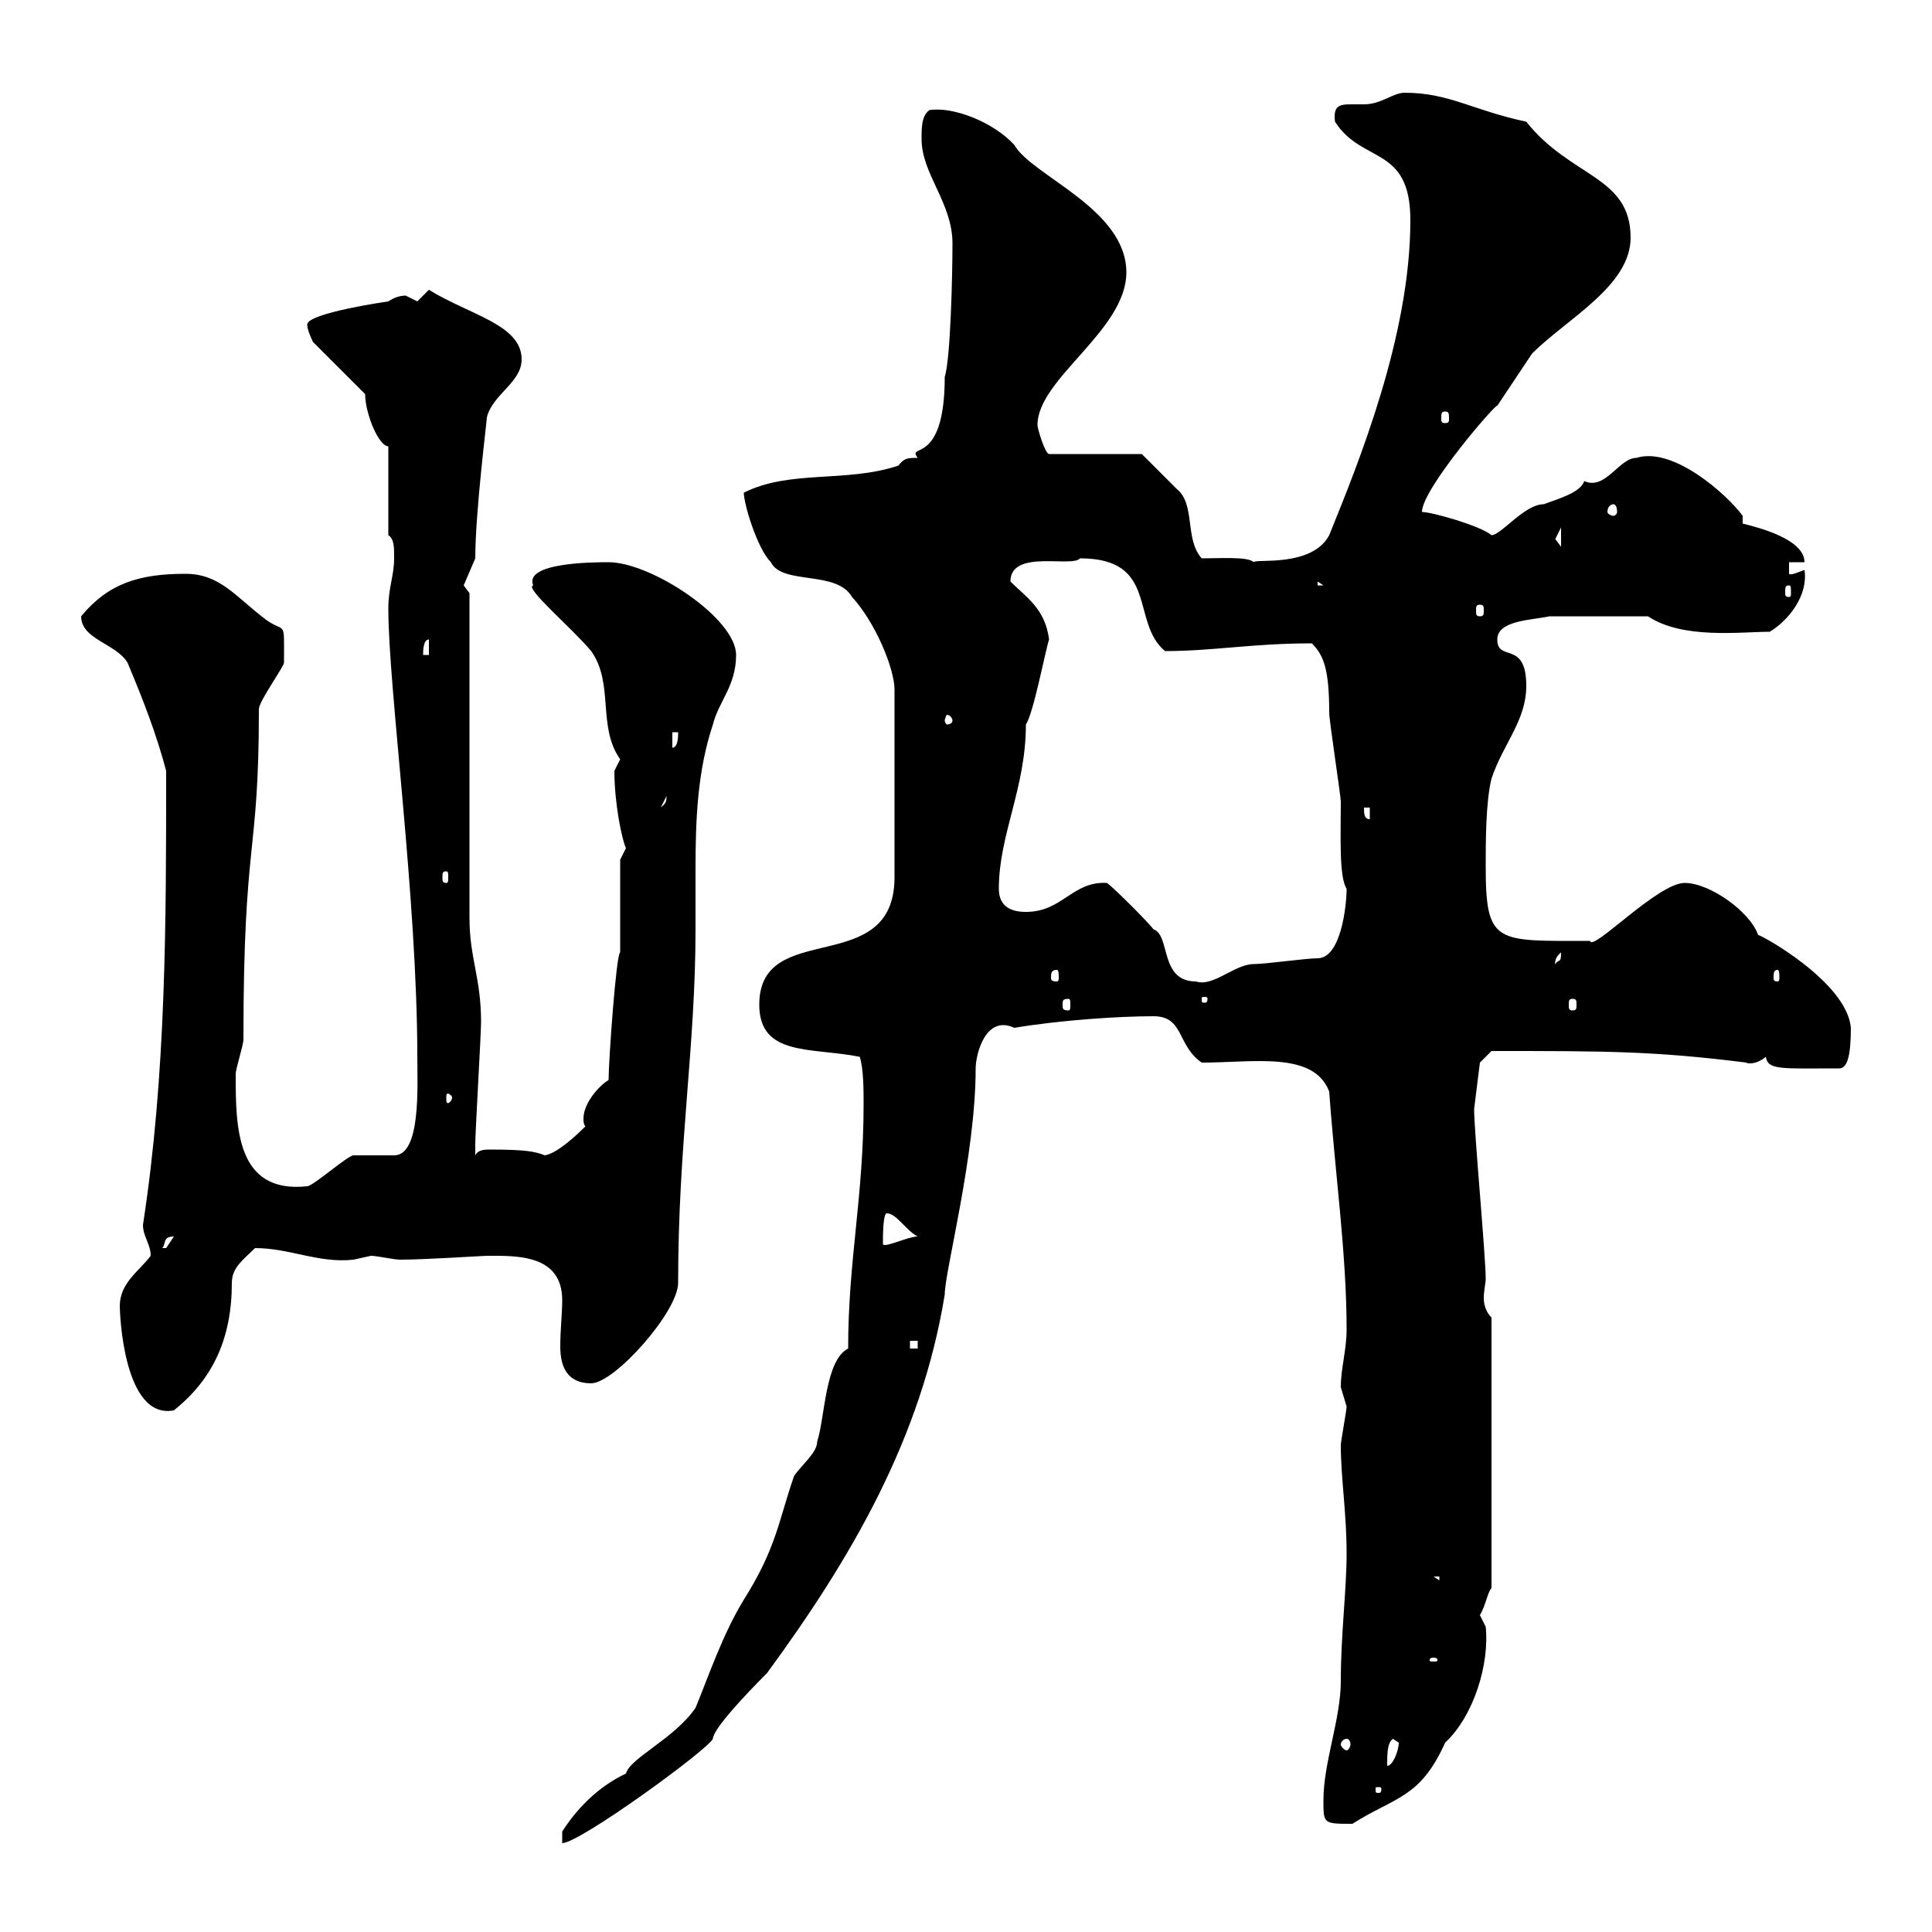 <svg xmlns="http://www.w3.org/2000/svg" xmlns:xlink="http://www.w3.org/1999/xlink" width="300" height="300"><path d="M87.30 284.40L87.30 286.20C90 286.20 109.80 271.80 110.70 270C110.70 268.50 115.80 263.10 119.10 259.80C132.30 241.80 143.10 223.20 146.70 201C146.70 197.40 151.50 179.40 151.50 165.90C151.50 163.80 153 157.50 157.50 159.60C164.70 158.40 173.70 157.80 179.10 157.80C183.90 157.80 182.70 162.30 186.60 165C194.70 165 204 163.20 206.40 169.50C207.30 182.10 209.10 194.70 209.10 206.40C209.10 209.70 208.20 212.40 208.20 215.40C208.20 215.40 209.10 218.40 209.10 218.40C209.10 219 208.20 223.80 208.20 224.40C208.20 229.50 209.10 234.90 209.10 241.20C209.10 246.90 208.20 253.80 208.20 261C208.20 267 205.50 273.60 205.50 279.60C205.50 283.20 205.50 283.20 210 283.20C216.60 279 220.50 279.30 224.40 270.60C228.90 266.40 231.30 258.30 230.70 252.60C230.70 252.60 229.80 250.80 229.80 250.80C230.70 249.30 231 247.20 231.60 246.60L231.60 204.60C230.70 203.70 230.40 202.50 230.40 201.60C230.40 200.40 230.70 199.20 230.70 198.60C230.70 195 228.90 175.80 228.90 172.20L229.80 165L231.60 163.20C249.60 163.20 256.80 163.20 271.20 165C270.90 165 272.40 165.60 274.20 164.10C274.50 166.20 276.60 165.90 285.60 165.90C286.80 165.90 287.40 164.10 287.40 159.60C286.80 152.40 273 144.90 273 145.20C271.80 141.60 265.50 137.10 261.60 137.10C257.40 137.10 247.20 147.90 246.90 146.10C232.20 146.10 230.70 146.70 230.70 134.40C230.70 130.80 230.70 124.50 231.60 120.90C233.40 115.50 237 111.90 237 106.50C237 99.30 232.50 102.90 232.50 99.30C232.50 96.30 237.90 96.30 240.60 95.70L255.90 95.70C261.30 99.30 270.30 98.10 274.80 98.10C277.80 96.30 280.80 92.40 280.20 88.50C279.30 88.80 278.10 89.40 277.80 89.10L277.80 87.30L280.20 87.30C280.20 83.70 273 81.90 270.60 81.30L270.60 80.10C268.20 76.80 259.80 69.30 254.10 71.10C251.40 71.10 249.30 76.20 246 74.70C245.40 76.50 242.10 77.40 239.70 78.30C236.70 78.30 233.10 83.10 231.60 83.10C229.80 81.60 222.30 79.50 220.80 79.50C220.80 75.90 232.50 62.40 232.50 63C234.30 60.30 236.10 57.60 237.90 54.90C243.30 49.50 253.20 44.40 253.20 36.90C253.20 27.30 243.90 27.60 237 18.90C228.60 17.10 225 14.40 218.10 14.40C216.30 14.40 214.50 16.20 211.80 16.20C211.20 16.20 210.60 16.20 209.70 16.20C207.90 16.20 207 16.50 207.30 18.90C211.50 25.50 219 22.50 219 34.20C219 52.20 210.90 72 206.40 83.10C203.70 88.20 194.70 86.70 194.70 87.30C193.80 86.40 189.60 86.70 186.60 86.70C183.90 83.70 185.70 78.30 182.70 75.90C180.90 74.10 177.30 70.50 177.30 70.50L162.90 70.50C162.30 70.50 161.10 66.60 161.10 66C161.10 58.80 174.90 51.30 174.90 42.30C174.90 32.40 160.20 27.30 157.50 22.50C154.20 18.90 147.90 16.50 144.30 17.10C143.10 18 143.10 19.80 143.10 21.60C143.10 27 147.90 31.50 147.90 37.80C147.90 42.60 147.60 55.80 146.70 58.50C146.70 72.60 140.70 68.70 142.50 71.10C141 71.10 140.40 71.10 139.50 72.30C131.40 75 122.70 72.90 115.50 76.50C115.50 78.30 117.60 85.20 119.70 87.30C121.50 90.90 129.90 88.50 132.30 92.70C135.90 96.60 138.90 103.80 138.90 107.10L138.90 136.20C138.90 152.10 117.90 142.50 117.90 156C117.90 164.10 126 162.60 133.50 164.10C134.10 165.90 134.10 169.50 134.10 171.30C134.10 186 131.70 195.60 131.70 209.40C128.10 211.20 128.10 220.20 126.90 223.80C126.90 225.60 124.50 227.40 123.30 229.20C120.90 236.10 120.60 240.30 115.50 248.40C112.20 253.80 110.10 260.10 108 265.20C104.70 270 97.80 273 97.20 275.40C92.70 277.50 89.40 281.10 87.30 284.40ZM214.50 277.80C214.50 278.40 214.20 278.40 214.20 278.40C213.60 278.40 213.60 278.40 213.60 277.80C213.60 277.50 213.60 277.50 214.20 277.50C214.20 277.50 214.50 277.50 214.50 277.80ZM216.30 270C216.30 270 217.20 270.60 217.20 270.60C217.20 271.80 216.30 274.20 215.40 274.20C215.40 272.40 215.40 270.60 216.30 270ZM209.10 270C209.40 270 209.70 270.30 209.70 270.90C209.70 271.20 209.40 271.80 209.10 271.80C208.80 271.80 208.20 271.20 208.20 270.90C208.20 270.30 208.80 270 209.10 270ZM222.60 257.40C223.20 257.40 223.20 257.70 223.20 257.70C223.20 258 223.20 258 222.60 258C222 258 222 258 222 257.70C222 257.70 222 257.40 222.60 257.40ZM222.60 244.80L223.50 244.80L223.50 245.40ZM18.60 202.80C18.60 204 19.20 220.50 27 219C33 214.20 36 207.90 36 199.20C36 196.80 37.80 195.60 39.60 193.80C45 193.80 49.50 196.20 54.90 195.60C54.90 195.60 57.60 195 57.60 195C58.50 195 61.20 195.60 62.10 195.60C66 195.60 75 195 75.60 195C80.10 195 87.30 194.70 87.30 201.90C87.30 204 87 206.40 87 209.10C87 212.40 88.20 214.80 91.80 214.80C95.40 214.80 105.30 203.70 105.30 199.20C105.30 177.60 108 162.60 108 144.30C108 141.30 108 138 108 135C108 127.20 108.30 119.70 110.70 112.50C111.60 108.90 114.30 106.50 114.30 101.70C114.30 96 101.10 87.30 94.50 87.30C92.40 87.30 81.30 87.30 82.80 90.90C81.30 91.20 88.80 97.50 91.80 101.10C95.40 106.20 92.70 112.80 96.30 117.90C96.30 117.90 95.40 119.70 95.40 119.70C95.40 124.80 96.60 130.50 97.20 131.70C97.20 131.70 96.30 133.50 96.30 133.50L96.30 147.90C95.70 147.90 94.50 164.70 94.50 167.70C93 168.60 90.60 171.30 90.60 173.70C90.60 174 90.60 174.60 90.90 174.90C89.10 176.70 86.40 179.10 84.60 179.40C83.10 178.80 81.60 178.50 75.90 178.50C74.70 178.50 74.10 178.80 73.80 179.40C73.80 179.10 73.80 178.50 73.80 177.60C73.80 175.80 74.70 160.50 74.70 158.70C74.70 151.80 72.90 148.80 72.90 142.50L72.90 92.10L72 90.90L73.80 86.70C73.80 79.50 75.60 65.40 75.60 64.80C76.50 61.20 81 59.40 81 55.80C81 50.40 72.90 48.90 66.60 45C66.60 45 64.80 46.80 64.80 46.80C64.80 46.80 63 45.90 63 45.90C62.10 45.90 61.20 46.20 60.30 46.80C60.30 46.80 47.70 48.60 47.70 50.40C47.70 51.30 48.60 53.10 48.60 53.10L56.70 61.20C56.70 64.20 58.80 69.30 60.30 69.30L60.30 83.10C61.20 83.70 61.20 84.90 61.20 86.70C61.20 89.40 60.30 91.20 60.30 94.50C60.30 106.80 64.80 139.50 64.80 164.10C64.80 168.60 65.40 179.40 61.20 179.40C60.30 179.40 55.80 179.40 54.90 179.40C54 179.40 48.60 184.20 47.70 184.20C36.60 185.40 36.60 174.90 36.60 166.80C36.60 165.90 37.80 162.30 37.80 161.40C37.80 129.60 40.20 133.50 40.20 110.10C40.20 108.90 44.10 103.50 44.10 102.90C44.10 96 44.40 98.40 41.40 96.30C36.60 92.70 34.20 89.10 28.80 89.10C21.60 89.10 16.80 90.60 12.60 95.70C12.60 99.30 18 99.90 19.80 102.90C22.20 108.60 24.30 114 25.80 119.70C25.80 143.40 25.80 166.80 22.20 190.20C22.20 192 23.40 193.20 23.40 195C21.60 197.40 18.60 199.20 18.60 202.80ZM141.30 208.20L142.50 208.20L142.50 209.40L141.30 209.40ZM27 192C27 192 25.80 193.80 25.80 193.80C25.20 193.80 25.20 193.80 25.20 193.80C25.80 193.20 25.20 192 27 192ZM137.70 188.40C139.20 188.40 140.70 191.10 142.50 192C141 192 137.40 193.80 137.10 193.20C137.10 192 137.10 188.40 137.70 188.40ZM70.20 170.40C70.20 171 69.60 171.30 69.60 171.30C69.30 171.30 69.30 171 69.30 170.40C69.30 170.10 69.30 169.80 69.60 169.80C69.60 169.80 70.20 170.10 70.20 170.40ZM244.20 155.10C244.80 155.10 244.80 155.40 244.80 156C244.80 156.60 244.80 156.90 244.20 156.90C243.60 156.90 243.60 156.60 243.60 156C243.60 155.40 243.60 155.10 244.20 155.10ZM165.90 155.10C166.20 155.10 166.20 155.40 166.20 156C166.20 156.60 166.20 156.90 165.90 156.90C165 156.90 165 156.60 165 156C165 155.40 165 155.10 165.90 155.10ZM187.50 155.10C187.50 155.70 187.20 155.70 187.20 155.70C186.60 155.70 186.60 155.70 186.60 155.10C186.60 154.80 186.60 154.80 187.20 154.80C187.20 154.80 187.50 154.80 187.50 155.10ZM171.90 137.10C166.50 136.80 165 141.60 159.30 141.60C156.90 141.60 155.10 140.70 155.10 138C155.10 129.60 159.30 122.40 159.30 112.50C160.50 110.70 162.30 101.10 162.90 99.30C162.30 94.50 159.30 92.70 156.90 90.30C156.90 85.20 166.50 88.20 167.70 86.70C180 86.70 175.50 96.60 180.90 101.10C188.40 101.10 194.40 99.90 203.70 99.90C205.50 101.70 206.40 103.80 206.40 110.70C206.40 111.90 208.20 123.60 208.20 124.50C208.20 129.60 207.90 136.20 209.10 138C209.10 140.70 208.20 148.80 204.60 148.80C202.80 148.80 196.50 149.70 194.70 149.70C191.70 149.70 188.40 153.30 185.70 152.40C180 152.40 181.80 145.20 179.10 144.30C178.50 143.40 173.10 138 171.90 137.10ZM164.10 150.60C164.40 150.60 164.40 151.20 164.40 151.80C164.40 152.10 164.40 152.40 164.10 152.40C163.20 152.40 163.20 152.10 163.20 151.80C163.20 151.20 163.20 150.60 164.10 150.60ZM276 150.60C276.30 150.60 276.30 151.20 276.30 151.80C276.30 152.10 276.30 152.40 276 152.40C275.40 152.40 275.40 152.10 275.40 151.80C275.40 151.20 275.40 150.60 276 150.60ZM242.40 147.90C242.40 149.70 242.10 148.80 241.50 149.70C241.50 150 241.20 148.80 242.40 147.90ZM69.30 135.30C69.60 135.30 69.60 135.60 69.60 136.20C69.60 136.80 69.60 137.10 69.30 137.10C68.70 137.10 68.70 136.80 68.70 136.20C68.70 135.60 68.70 135.30 69.30 135.30ZM211.80 125.40L212.70 125.40L212.70 127.20C211.80 127.20 211.80 126.30 211.80 125.40ZM103.50 123.60C103.50 124.80 103.20 124.80 102.60 125.40ZM104.40 113.70L105.30 113.70C105.30 114.30 105.30 116.10 104.40 116.10ZM147.90 111.90C147.90 112.20 147.60 112.50 147 112.50C147 112.50 146.70 112.20 146.70 111.90C146.70 111.60 147 111 147 111C147.60 111 147.90 111.60 147.90 111.90ZM66.60 99.30L66.60 101.70L65.70 101.70C65.70 101.10 65.70 99.30 66.60 99.30ZM229.80 93.90C230.40 93.90 230.40 94.20 230.40 94.80C230.40 95.40 230.40 95.70 229.80 95.70C229.20 95.70 229.20 95.40 229.20 94.80C229.20 94.20 229.20 93.90 229.80 93.90ZM277.80 90.90C278.10 90.90 278.10 91.20 278.10 92.10C278.10 92.40 278.10 92.70 277.80 92.70C277.20 92.70 277.20 92.40 277.20 92.10C277.20 91.20 277.20 90.90 277.80 90.90ZM204.60 90.30L205.50 90.90L204.60 90.90ZM241.50 83.70C241.50 83.70 242.40 81.90 242.40 81.90L242.40 84.90C242.40 84.90 241.50 83.70 241.50 83.70ZM250.50 78.30C250.80 78.30 251.10 78.60 251.10 79.50C251.10 79.80 250.80 80.10 250.50 80.10C250.20 80.10 249.60 79.80 249.60 79.50C249.60 78.60 250.20 78.30 250.50 78.30ZM224.40 63.90C225 63.90 225 64.20 225 65.10C225 65.40 225 65.70 224.40 65.70C223.80 65.70 223.80 65.40 223.80 65.10C223.80 64.20 223.80 63.90 224.40 63.90Z"/></svg>